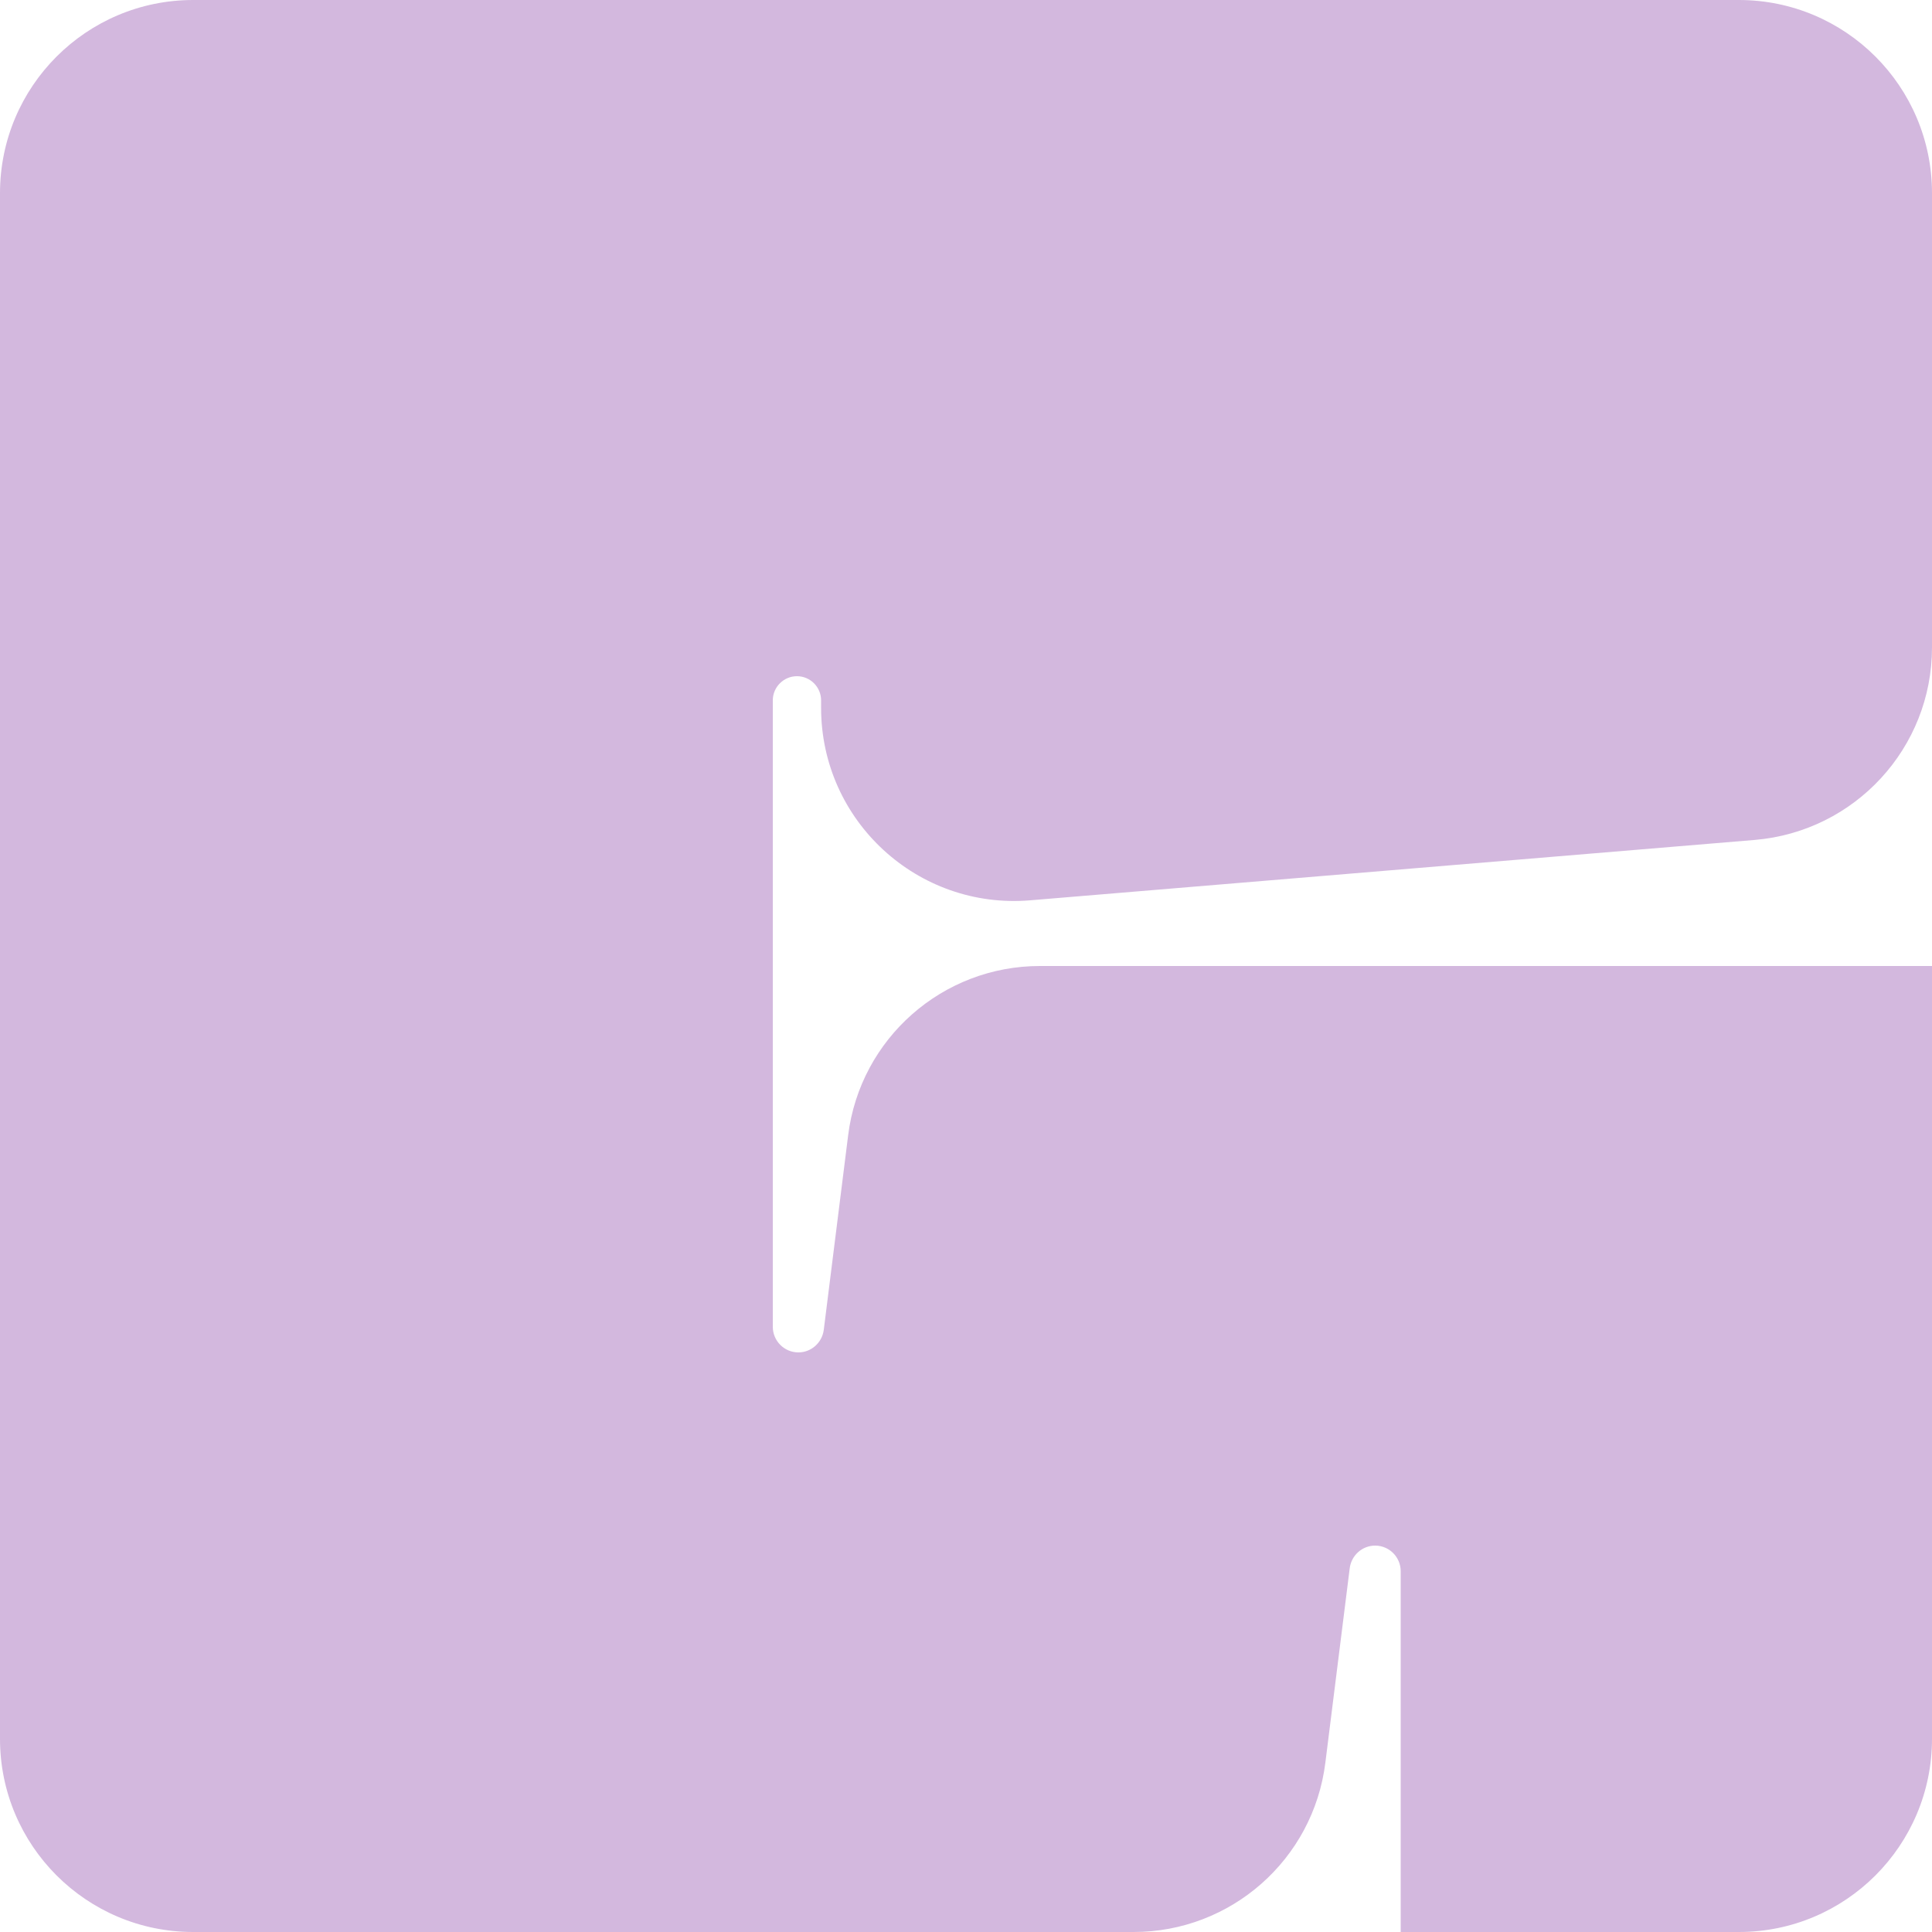 <svg width="306" height="306" viewBox="0 0 306 306" fill="none" xmlns="http://www.w3.org/2000/svg">
<path d="M306 102.548V30.6C306 13.694 292.307 0 275.4 0H30.6C13.694 0 0 13.694 0 30.6V275.4C0 292.307 13.694 306 30.6 306H179.546C194.96 306 208.004 294.525 209.916 279.187L213.779 248.357C214.047 246.33 215.768 244.8 217.796 244.8C220.052 244.8 221.85 246.636 221.85 248.854V306H275.4C292.307 306 306 292.307 306 275.4V153H164.705C149.29 153 136.246 164.475 134.334 179.813L130.471 210.643C130.203 212.67 128.482 214.2 126.455 214.2C124.198 214.2 122.4 212.364 122.4 210.145V110.925C122.4 108.821 124.121 107.1 126.225 107.1C128.329 107.1 130.05 108.821 130.05 110.925V112.111C130.05 130.012 145.35 144.088 163.174 142.596L277.925 133.033C293.798 131.695 306 118.46 306 102.548Z" fill="#D3B8DE"/>
</svg>

